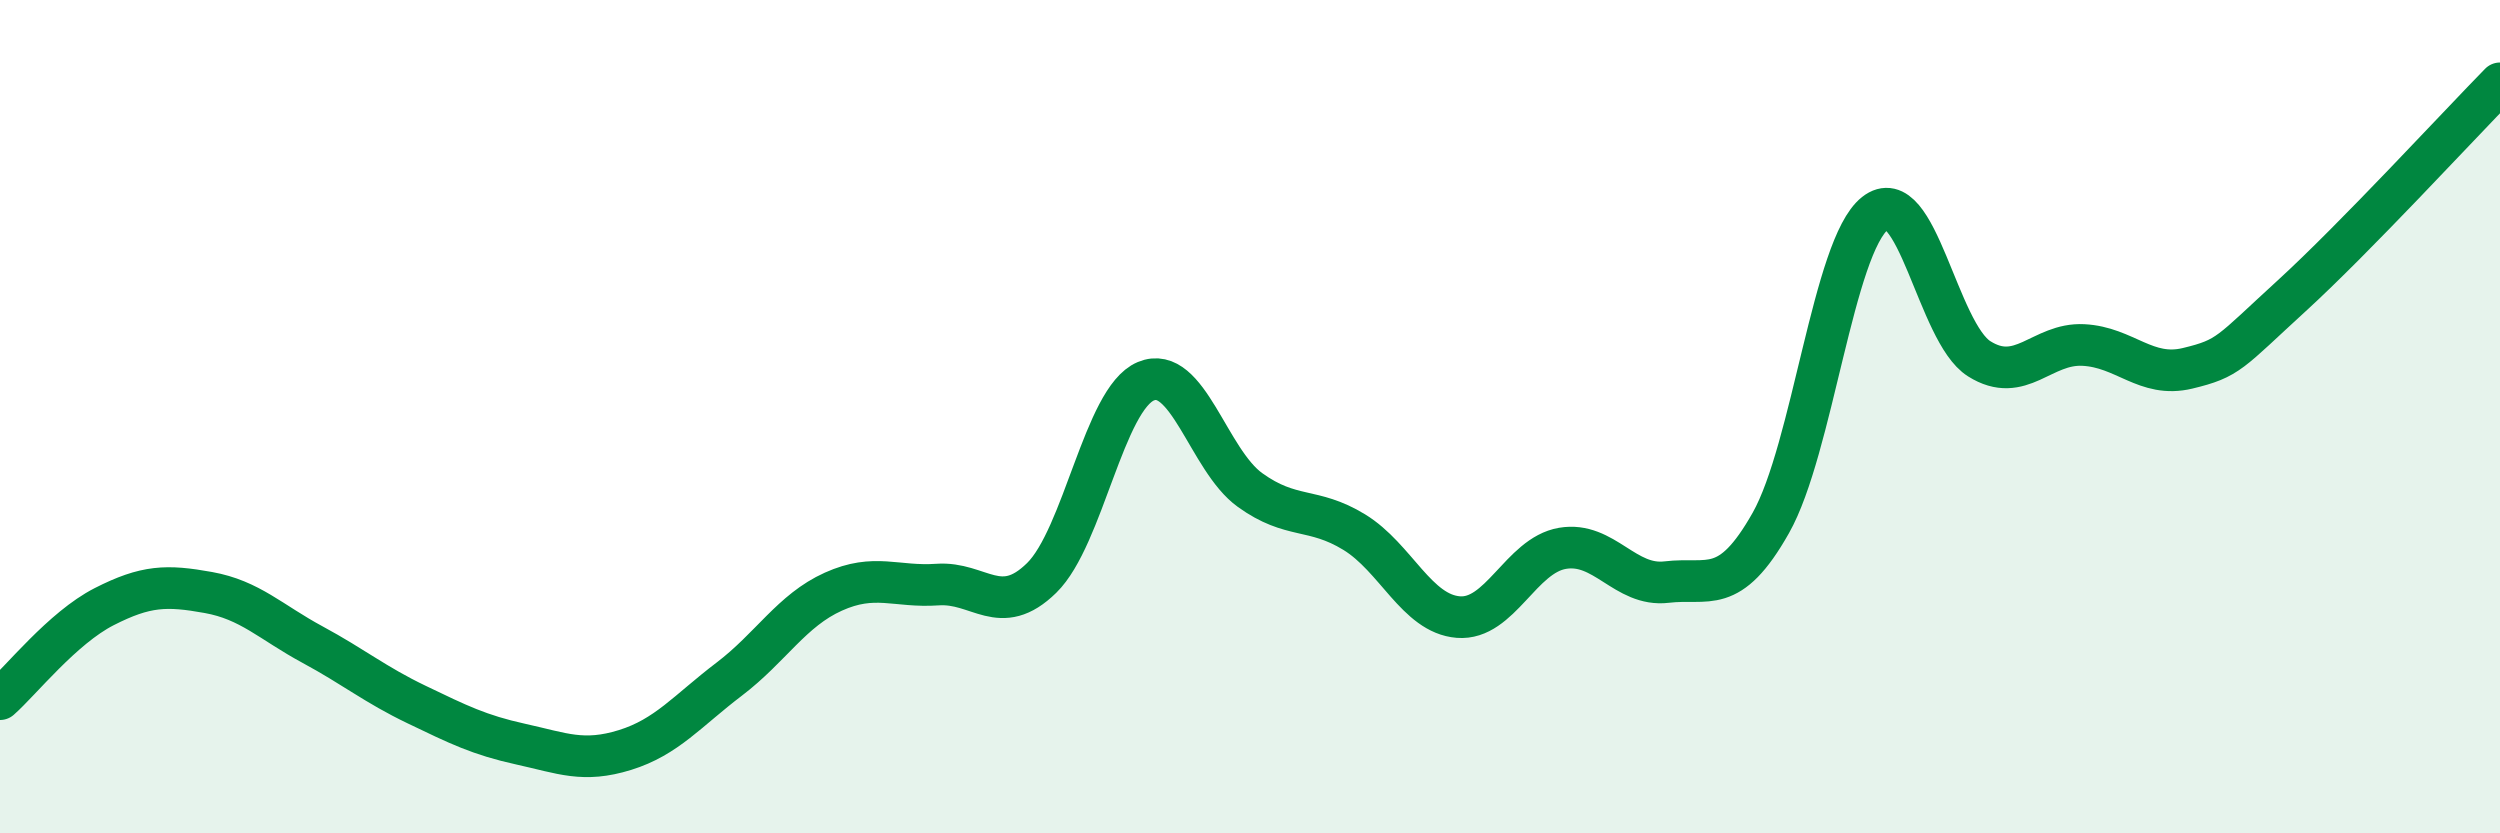 
    <svg width="60" height="20" viewBox="0 0 60 20" xmlns="http://www.w3.org/2000/svg">
      <path
        d="M 0,16.78 C 0.5,16.34 1.5,15.07 2.5,14.56 C 3.5,14.05 4,14.04 5,14.22 C 6,14.4 6.5,14.93 7.5,15.47 C 8.5,16.01 9,16.43 10,16.91 C 11,17.39 11.5,17.64 12.5,17.86 C 13.5,18.08 14,18.31 15,18 C 16,17.69 16.5,17.06 17.5,16.3 C 18.5,15.54 19,14.65 20,14.2 C 21,13.75 21.5,14.1 22.5,14.03 C 23.5,13.96 24,14.85 25,13.87 C 26,12.89 26.5,9.57 27.5,9.15 C 28.5,8.73 29,11.04 30,11.76 C 31,12.48 31.5,12.16 32.5,12.77 C 33.5,13.38 34,14.73 35,14.81 C 36,14.89 36.5,13.33 37.5,13.16 C 38.5,12.99 39,14.09 40,13.97 C 41,13.85 41.5,14.32 42.5,12.55 C 43.5,10.78 44,5.91 45,5.12 C 46,4.33 46.5,7.98 47.5,8.61 C 48.5,9.24 49,8.23 50,8.28 C 51,8.33 51.5,9.08 52.5,8.84 C 53.5,8.6 53.5,8.47 55,7.1 C 56.5,5.73 59,3.02 60,2L60 20L0 20Z"
        fill="#008740"
        opacity="0.1"
        stroke-linecap="round"
        stroke-linejoin="round"
      />
      <path
        d="M 0,16.78 C 0.5,16.34 1.5,15.07 2.5,14.56 C 3.5,14.05 4,14.04 5,14.22 C 6,14.4 6.5,14.93 7.5,15.47 C 8.5,16.01 9,16.43 10,16.91 C 11,17.39 11.5,17.64 12.5,17.86 C 13.5,18.08 14,18.31 15,18 C 16,17.69 16.5,17.06 17.5,16.3 C 18.5,15.54 19,14.65 20,14.2 C 21,13.75 21.5,14.1 22.5,14.03 C 23.5,13.96 24,14.85 25,13.87 C 26,12.89 26.5,9.57 27.5,9.15 C 28.5,8.73 29,11.04 30,11.76 C 31,12.48 31.5,12.16 32.5,12.77 C 33.5,13.38 34,14.73 35,14.81 C 36,14.89 36.5,13.33 37.5,13.16 C 38.5,12.99 39,14.09 40,13.97 C 41,13.85 41.5,14.32 42.5,12.55 C 43.5,10.78 44,5.91 45,5.12 C 46,4.33 46.5,7.98 47.5,8.61 C 48.5,9.24 49,8.23 50,8.28 C 51,8.33 51.5,9.08 52.5,8.84 C 53.5,8.6 53.5,8.47 55,7.1 C 56.5,5.73 59,3.02 60,2"
        stroke="#008740"
        stroke-width="1"
        fill="none"
        stroke-linecap="round"
        stroke-linejoin="round"
      />
    </svg>
  